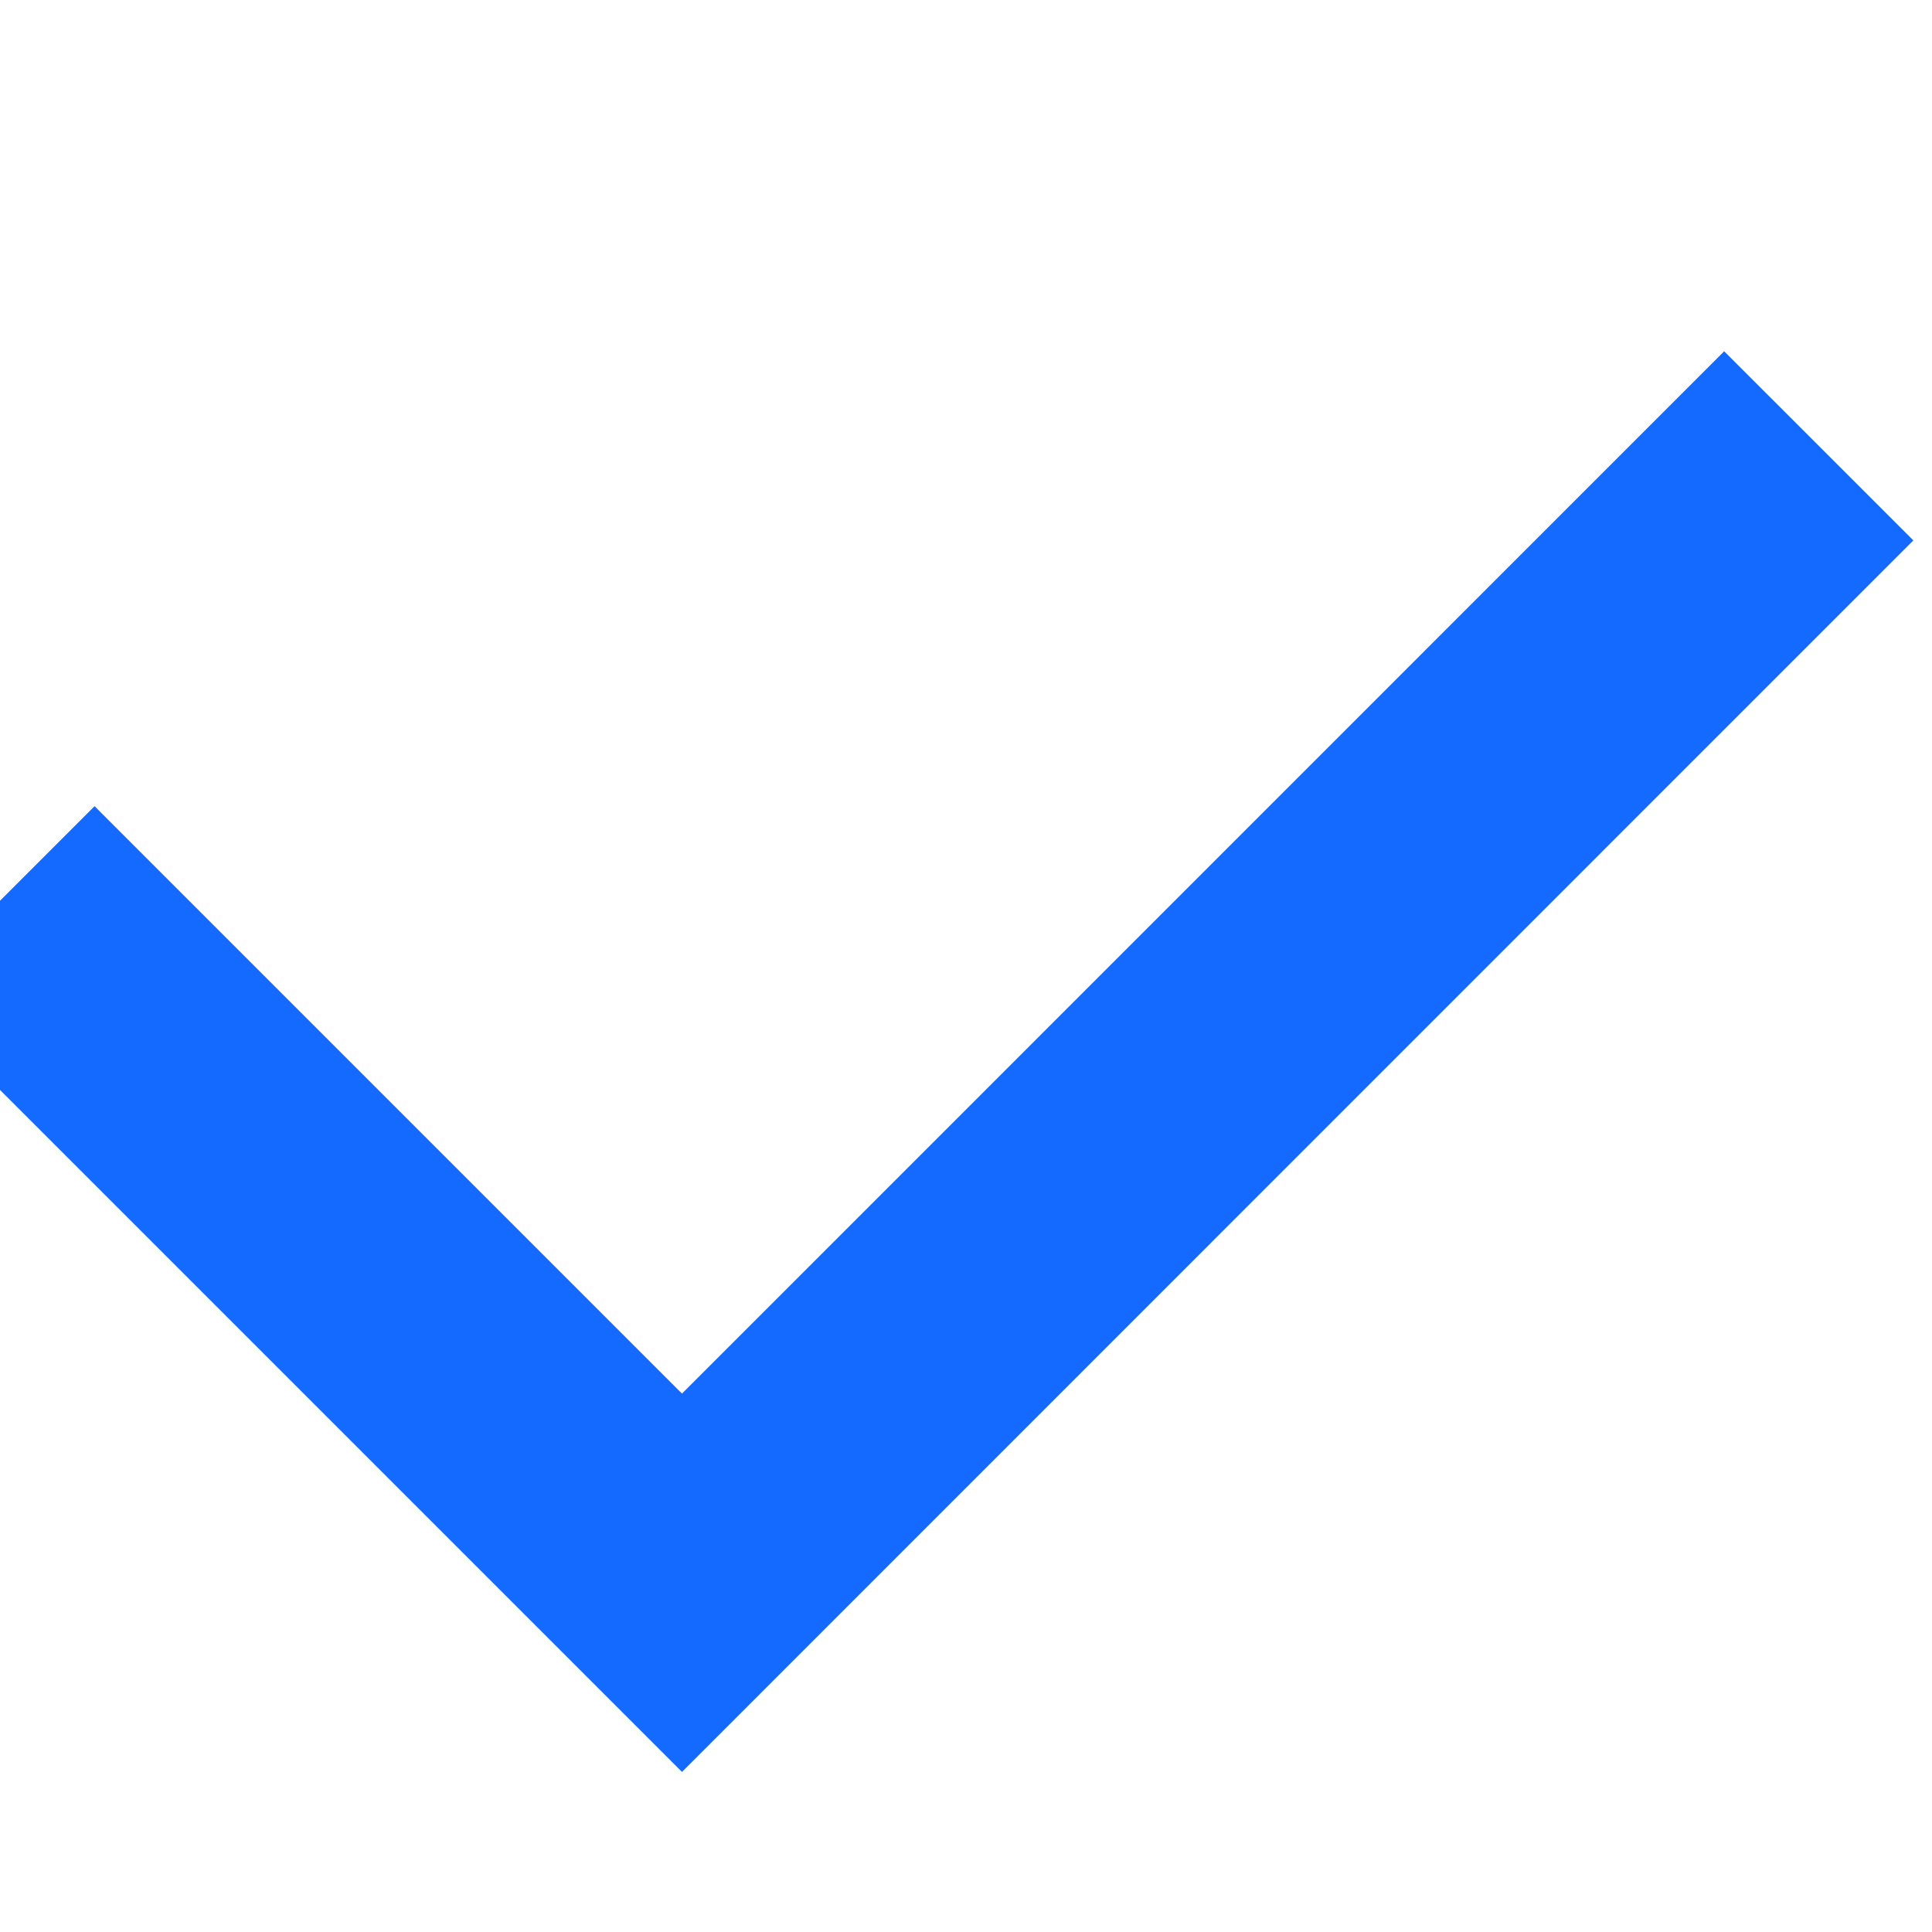 <?xml version="1.0" encoding="UTF-8"?>
<svg width="13px" height="13px" viewBox="0 0 13 13" version="1.1" xmlns="http://www.w3.org/2000/svg" xmlns:xlink="http://www.w3.org/1999/xlink">
    <!-- Generator: Sketch 52.6 (67491) - http://www.bohemiancoding.com/sketch -->
    <title>Icon/Check/Blue</title>
    <desc>Created with Sketch.</desc>
    <g id="Icon/Check/Blue" stroke="none" stroke-width="1" fill="none" fill-rule="evenodd">
        <polyline id="Path-3" stroke="#1469FF" stroke-width="1.8" points="0 6.061 4.589 10.65 12.238 3"></polyline>
    </g>
</svg>